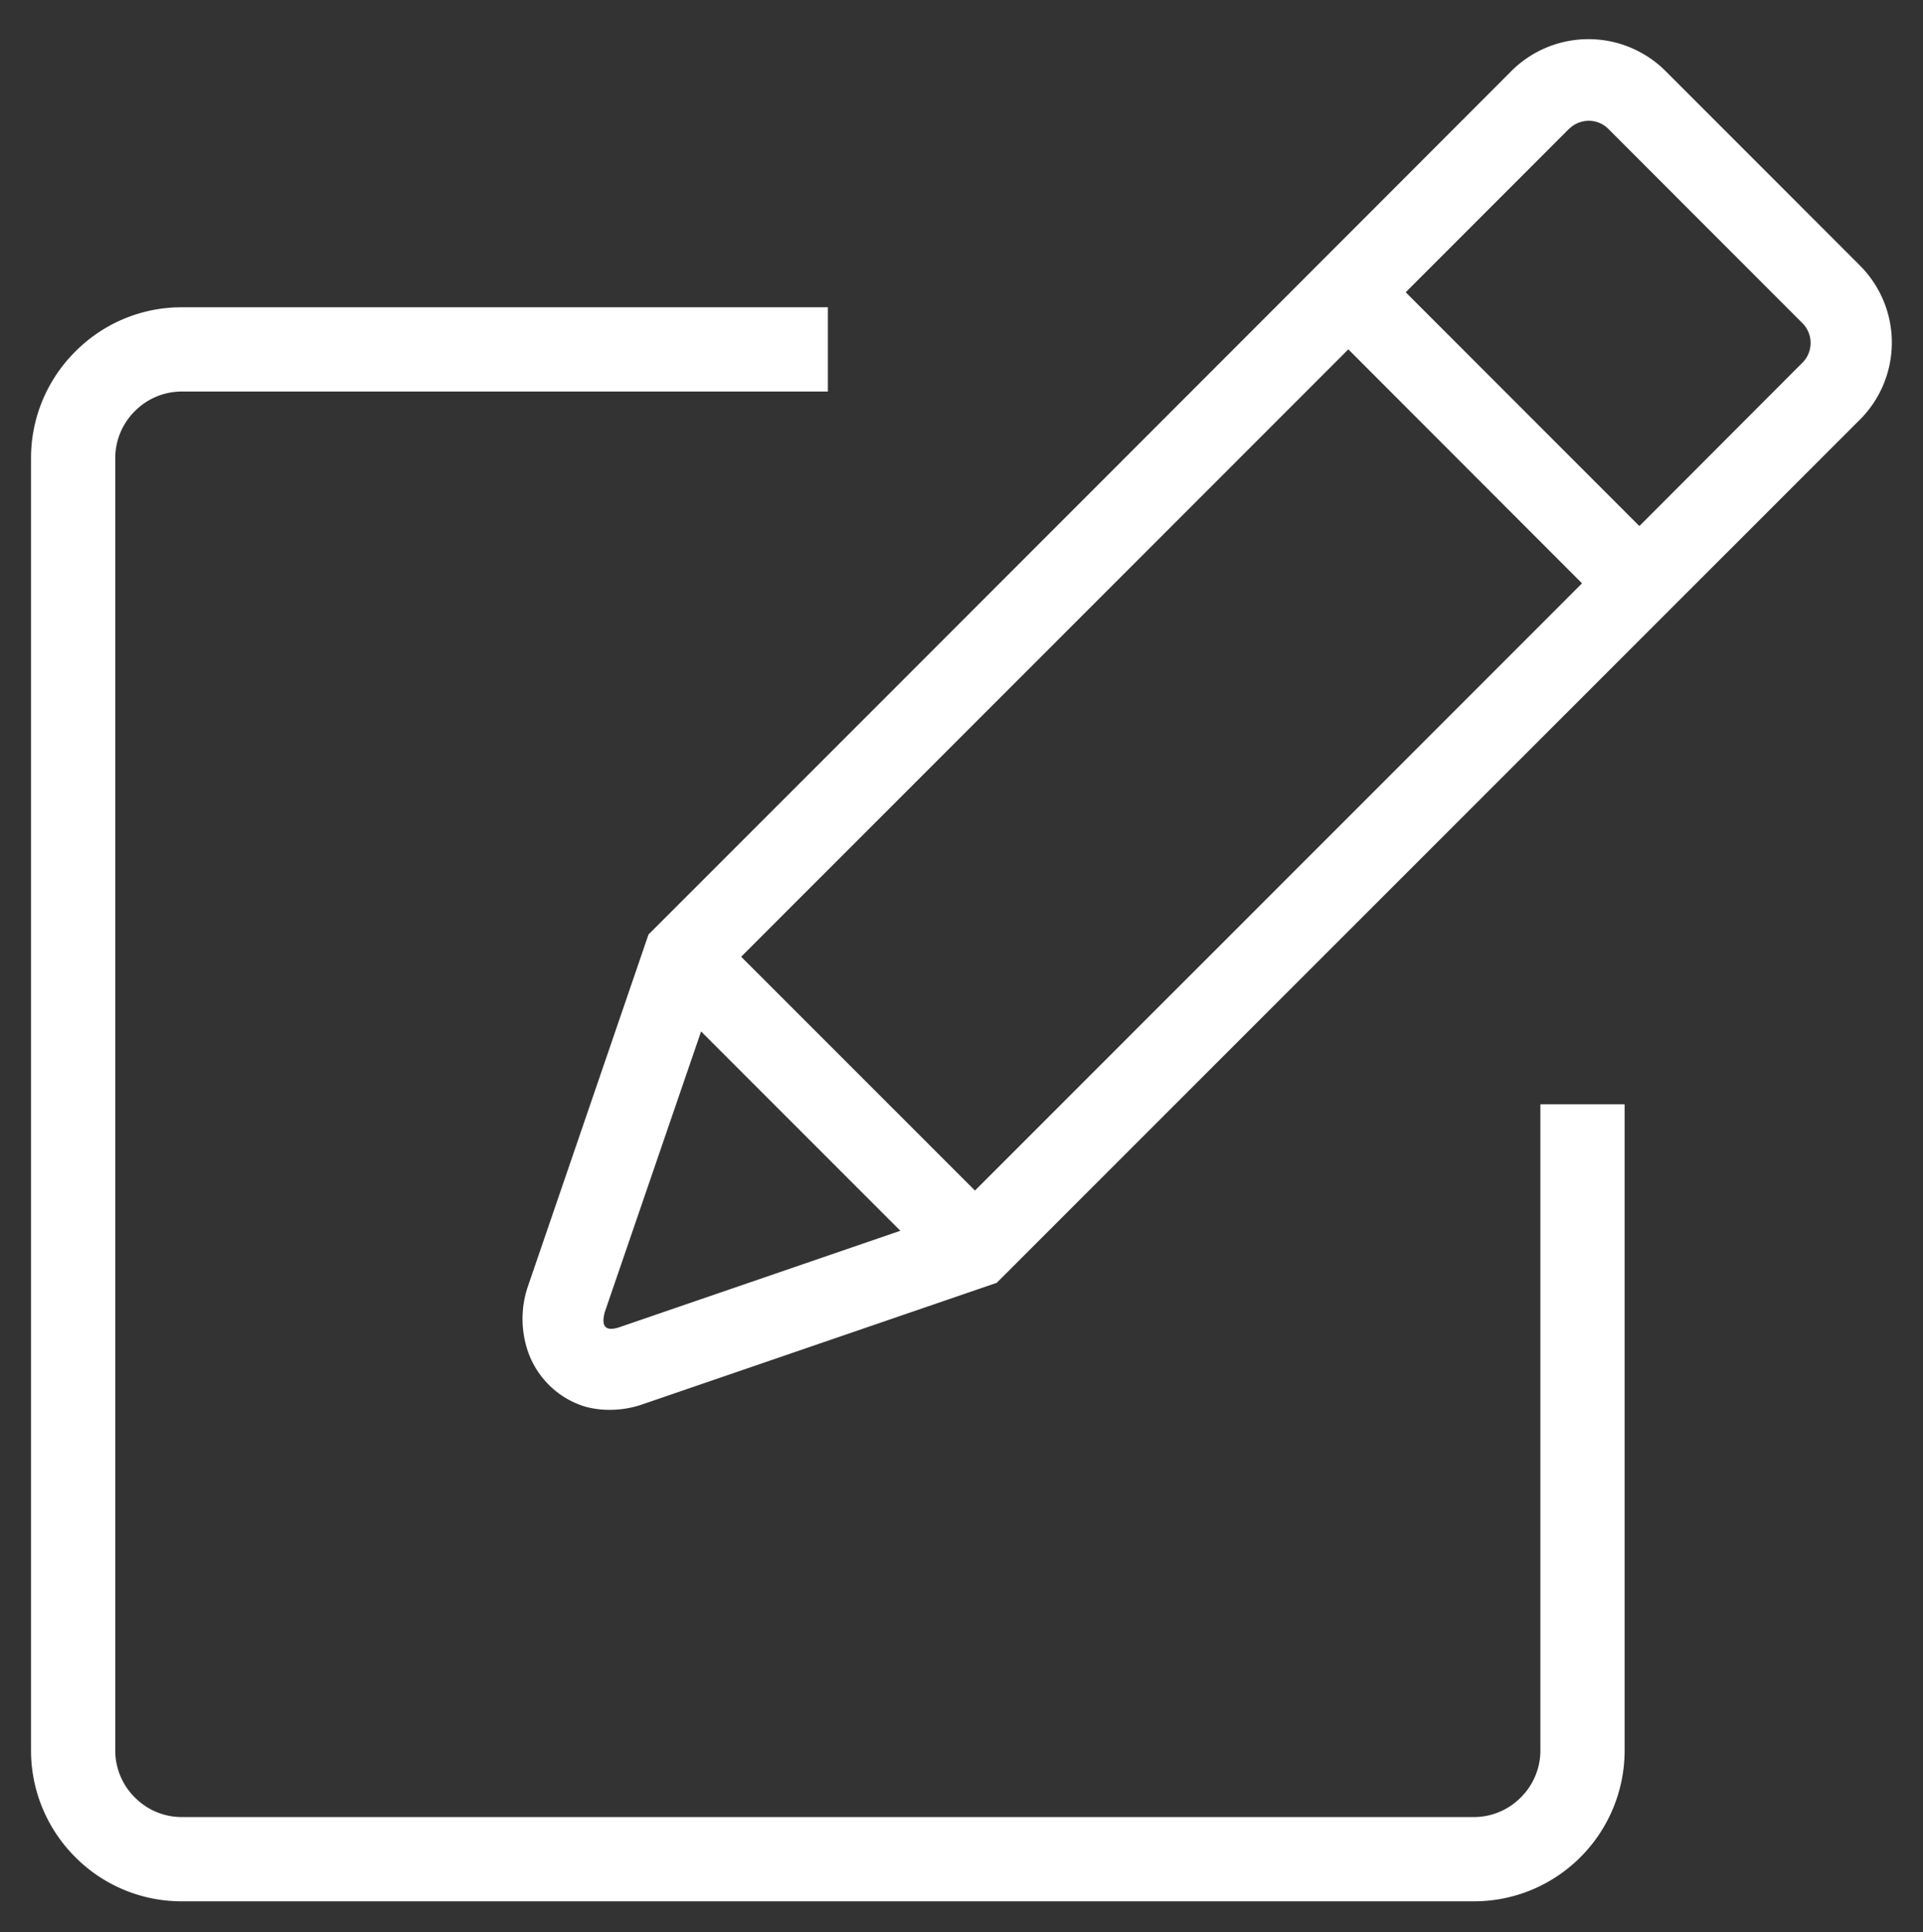 <svg xmlns="http://www.w3.org/2000/svg" width="31" height="31.142" viewBox="0 0 31 31.142">
  <rect x="0" y="0" width="31" height="31.142" fill="#333333" stroke="none"/>
  <g id="Group_107" data-name="Group 107" transform="translate(-223.29 -775.322)">
    <path id="Union_5" data-name="Union 5" d="M-898.78-2988.036a2.416,2.416,0,0,1-1.716-.712,2.426,2.426,0,0,1-.714-1.718v-20.83a2.418,2.418,0,0,1,.714-1.716,2.411,2.411,0,0,1,1.716-.714h10.416v1.358H-898.78a1.064,1.064,0,0,0-.756.316,1.067,1.067,0,0,0-.316.756v20.83a1.065,1.065,0,0,0,.316.756,1.062,1.062,0,0,0,.756.316h20.831a1.062,1.062,0,0,0,.755-.316,1.065,1.065,0,0,0,.316-.756v-10.415h1.358v10.415a2.431,2.431,0,0,1-.712,1.718,2.423,2.423,0,0,1-1.716.712Zm6.536-7.963a1.4,1.4,0,0,1-.594-.337,1.413,1.413,0,0,1-.365-.572,1.631,1.631,0,0,1-.007-1.009l1.954-5.7c6.154-6.152,13.128-13.131,13.911-13.917a1.76,1.76,0,0,1,2.484,0l3.135,3.136a1.756,1.756,0,0,1,0,2.482s-12.756,12.752-13.916,13.912l-5.7,1.955a1.612,1.612,0,0,1-.531.092A1.467,1.467,0,0,1-892.244-2996Zm.284-1.535c-.064.237.013.321.243.243l4.521-1.552-3.212-3.212Zm11.219-14.746-9.021,9.021,3.769,3.768,9.021-9.02.765-.766-3.767-3.771Zm4.325-4.322-2.633,2.634,3.767,3.768,2.631-2.635a.451.451,0,0,0,0-.632l-3.134-3.136a.442.442,0,0,0-.314-.128A.452.452,0,0,0-876.416-3016.6Z" transform="translate(1125 3794)" fill="#fff" stroke="rgba(0,0,0,0)" stroke-width="1"/>
  </g>
</svg>
